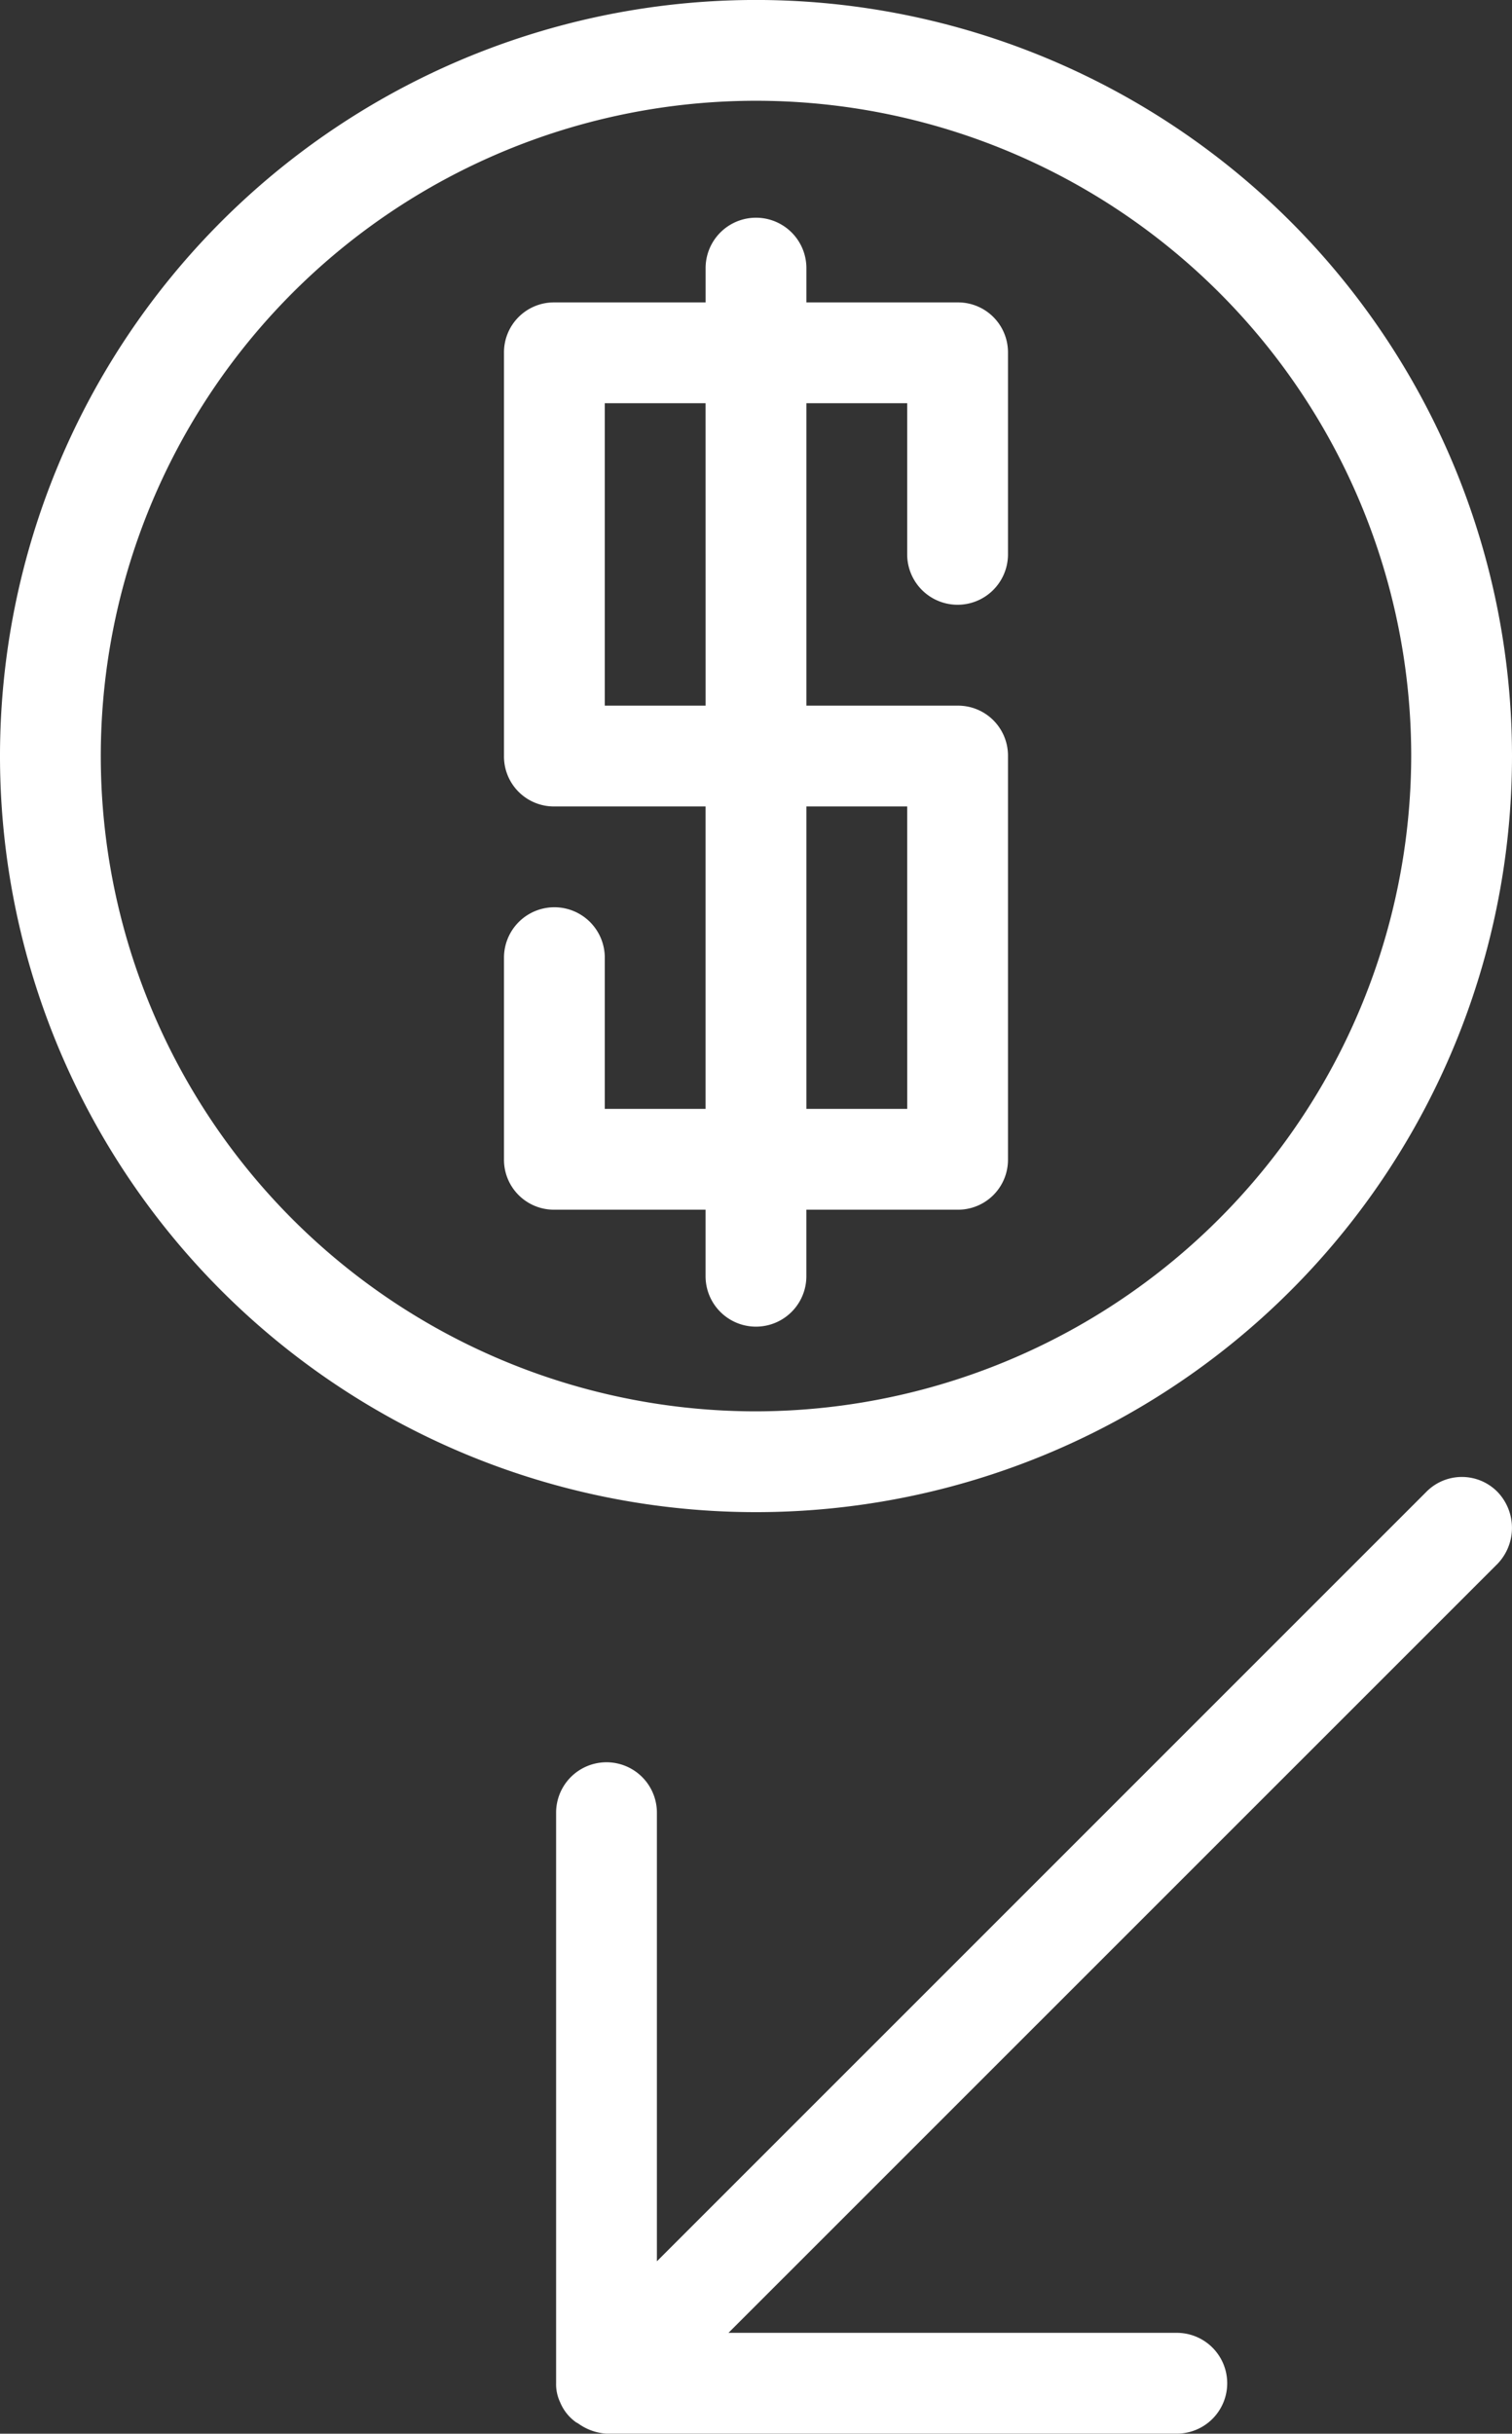 <svg xmlns="http://www.w3.org/2000/svg" xmlns:xlink="http://www.w3.org/1999/xlink" width="48.244" height="77.644" viewBox="0 0 48.244 77.644">
  <rect x="0" y="0" width="48.244" height="77.644" fill="#333333" stroke="none"/>
  <defs>
    <clipPath id="clip-path">
      <rect id="Retângulo_353" data-name="Retângulo 353" width="48.244" height="77.644" fill="#fff"/>
    </clipPath>
  </defs>
  <g id="Grupo_1357" data-name="Grupo 1357" transform="translate(0 0)">
    <g id="Grupo_1356" data-name="Grupo 1356" transform="translate(0 0)" clip-path="url(#clip-path)">
      <path id="Caminho_7369" data-name="Caminho 7369" d="M19.473,4.862H14.649V3.768a1.608,1.608,0,1,0-3.216,0V4.862H6.608A1.593,1.593,0,0,0,5,6.47V19.335a1.593,1.593,0,0,0,1.608,1.608h4.824v9.649H8.216V25.767a1.608,1.608,0,0,0-3.216,0V32.2a1.593,1.593,0,0,0,1.608,1.608h4.824v2.123a1.608,1.608,0,1,0,3.216,0V33.808h4.824A1.593,1.593,0,0,0,21.081,32.2V19.335a1.593,1.593,0,0,0-1.608-1.608H14.649V8.078h3.216V12.9a1.608,1.608,0,1,0,3.216,0V6.47a1.593,1.593,0,0,0-1.608-1.608M11.433,17.727H8.216V8.078h3.216Zm6.433,12.865H14.649V20.943h3.216Z" transform="translate(11.081 4.786)" fill="#fff"/>
      <path id="Caminho_7370" data-name="Caminho 7370" d="M24.122,0A24.122,24.122,0,1,0,48.244,24.122,24.131,24.131,0,0,0,24.122,0m0,45.028A20.906,20.906,0,1,1,45.028,24.122,20.946,20.946,0,0,1,24.122,45.028" transform="translate(0 -0.001)" fill="#fff"/>
      <path id="Caminho_7371" data-name="Caminho 7371" d="M35.56,15.133a1.592,1.592,0,0,0-2.284,0L8.733,39.674V25.361a1.608,1.608,0,1,0-3.216,0v18.2a1.346,1.346,0,0,0,.129.611,1.459,1.459,0,0,0,.515.643c.068.032.1.064.161.1a1.7,1.7,0,0,0,.8.257h18.2a1.608,1.608,0,1,0,0-3.216H11.017L35.56,17.417a1.658,1.658,0,0,0,0-2.284" transform="translate(12.227 32.47)" fill="#fff"/>
    </g>
  </g>
</svg>
